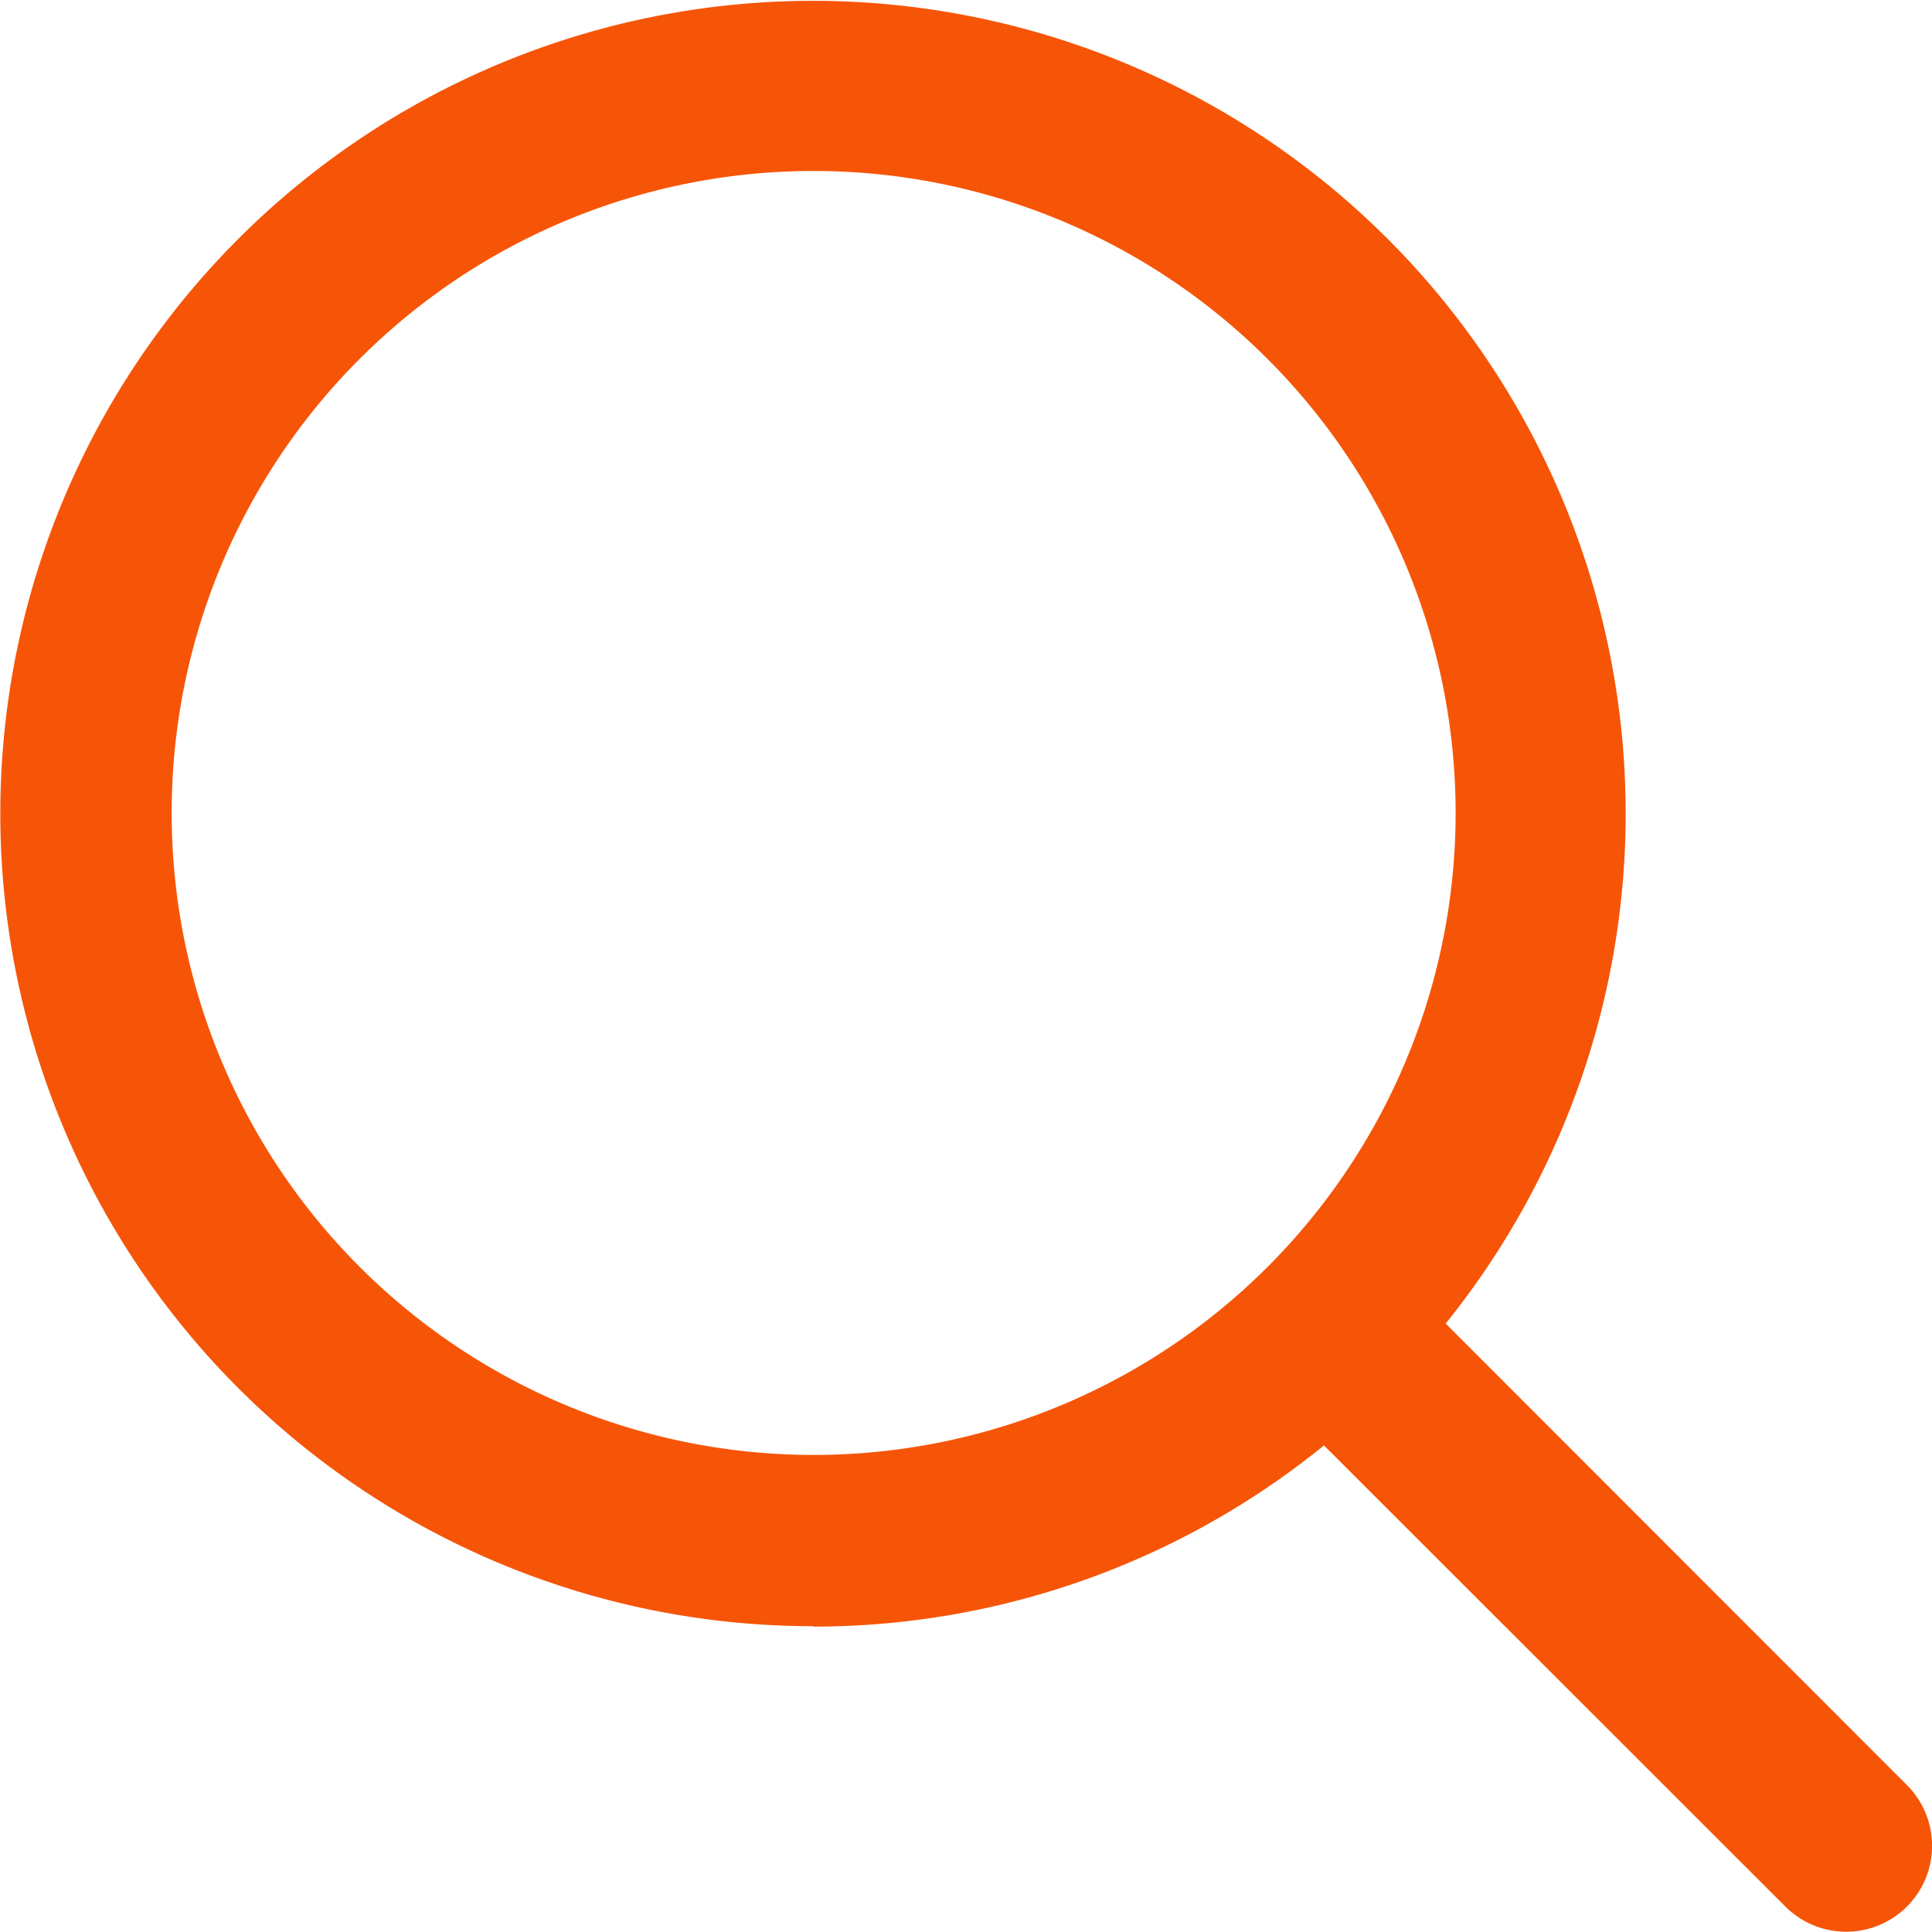 <svg xmlns="http://www.w3.org/2000/svg" width="14" height="14" viewBox="0 0 14 14"><defs><style>.a{fill:#f65508;}</style></defs><path class="a" d="M6.672,12.571a5.864,5.864,0,0,0,3.7-1.313L13.716,14.6a.622.622,0,0,0,.88-.881l-3.342-3.344a5.889,5.889,0,1,0-4.582,2.193Zm0-10.548a4.652,4.652,0,1,1-4.65,4.652A4.65,4.65,0,0,1,6.672,2.023Z" transform="translate(-0.778 -0.784)"/></svg>